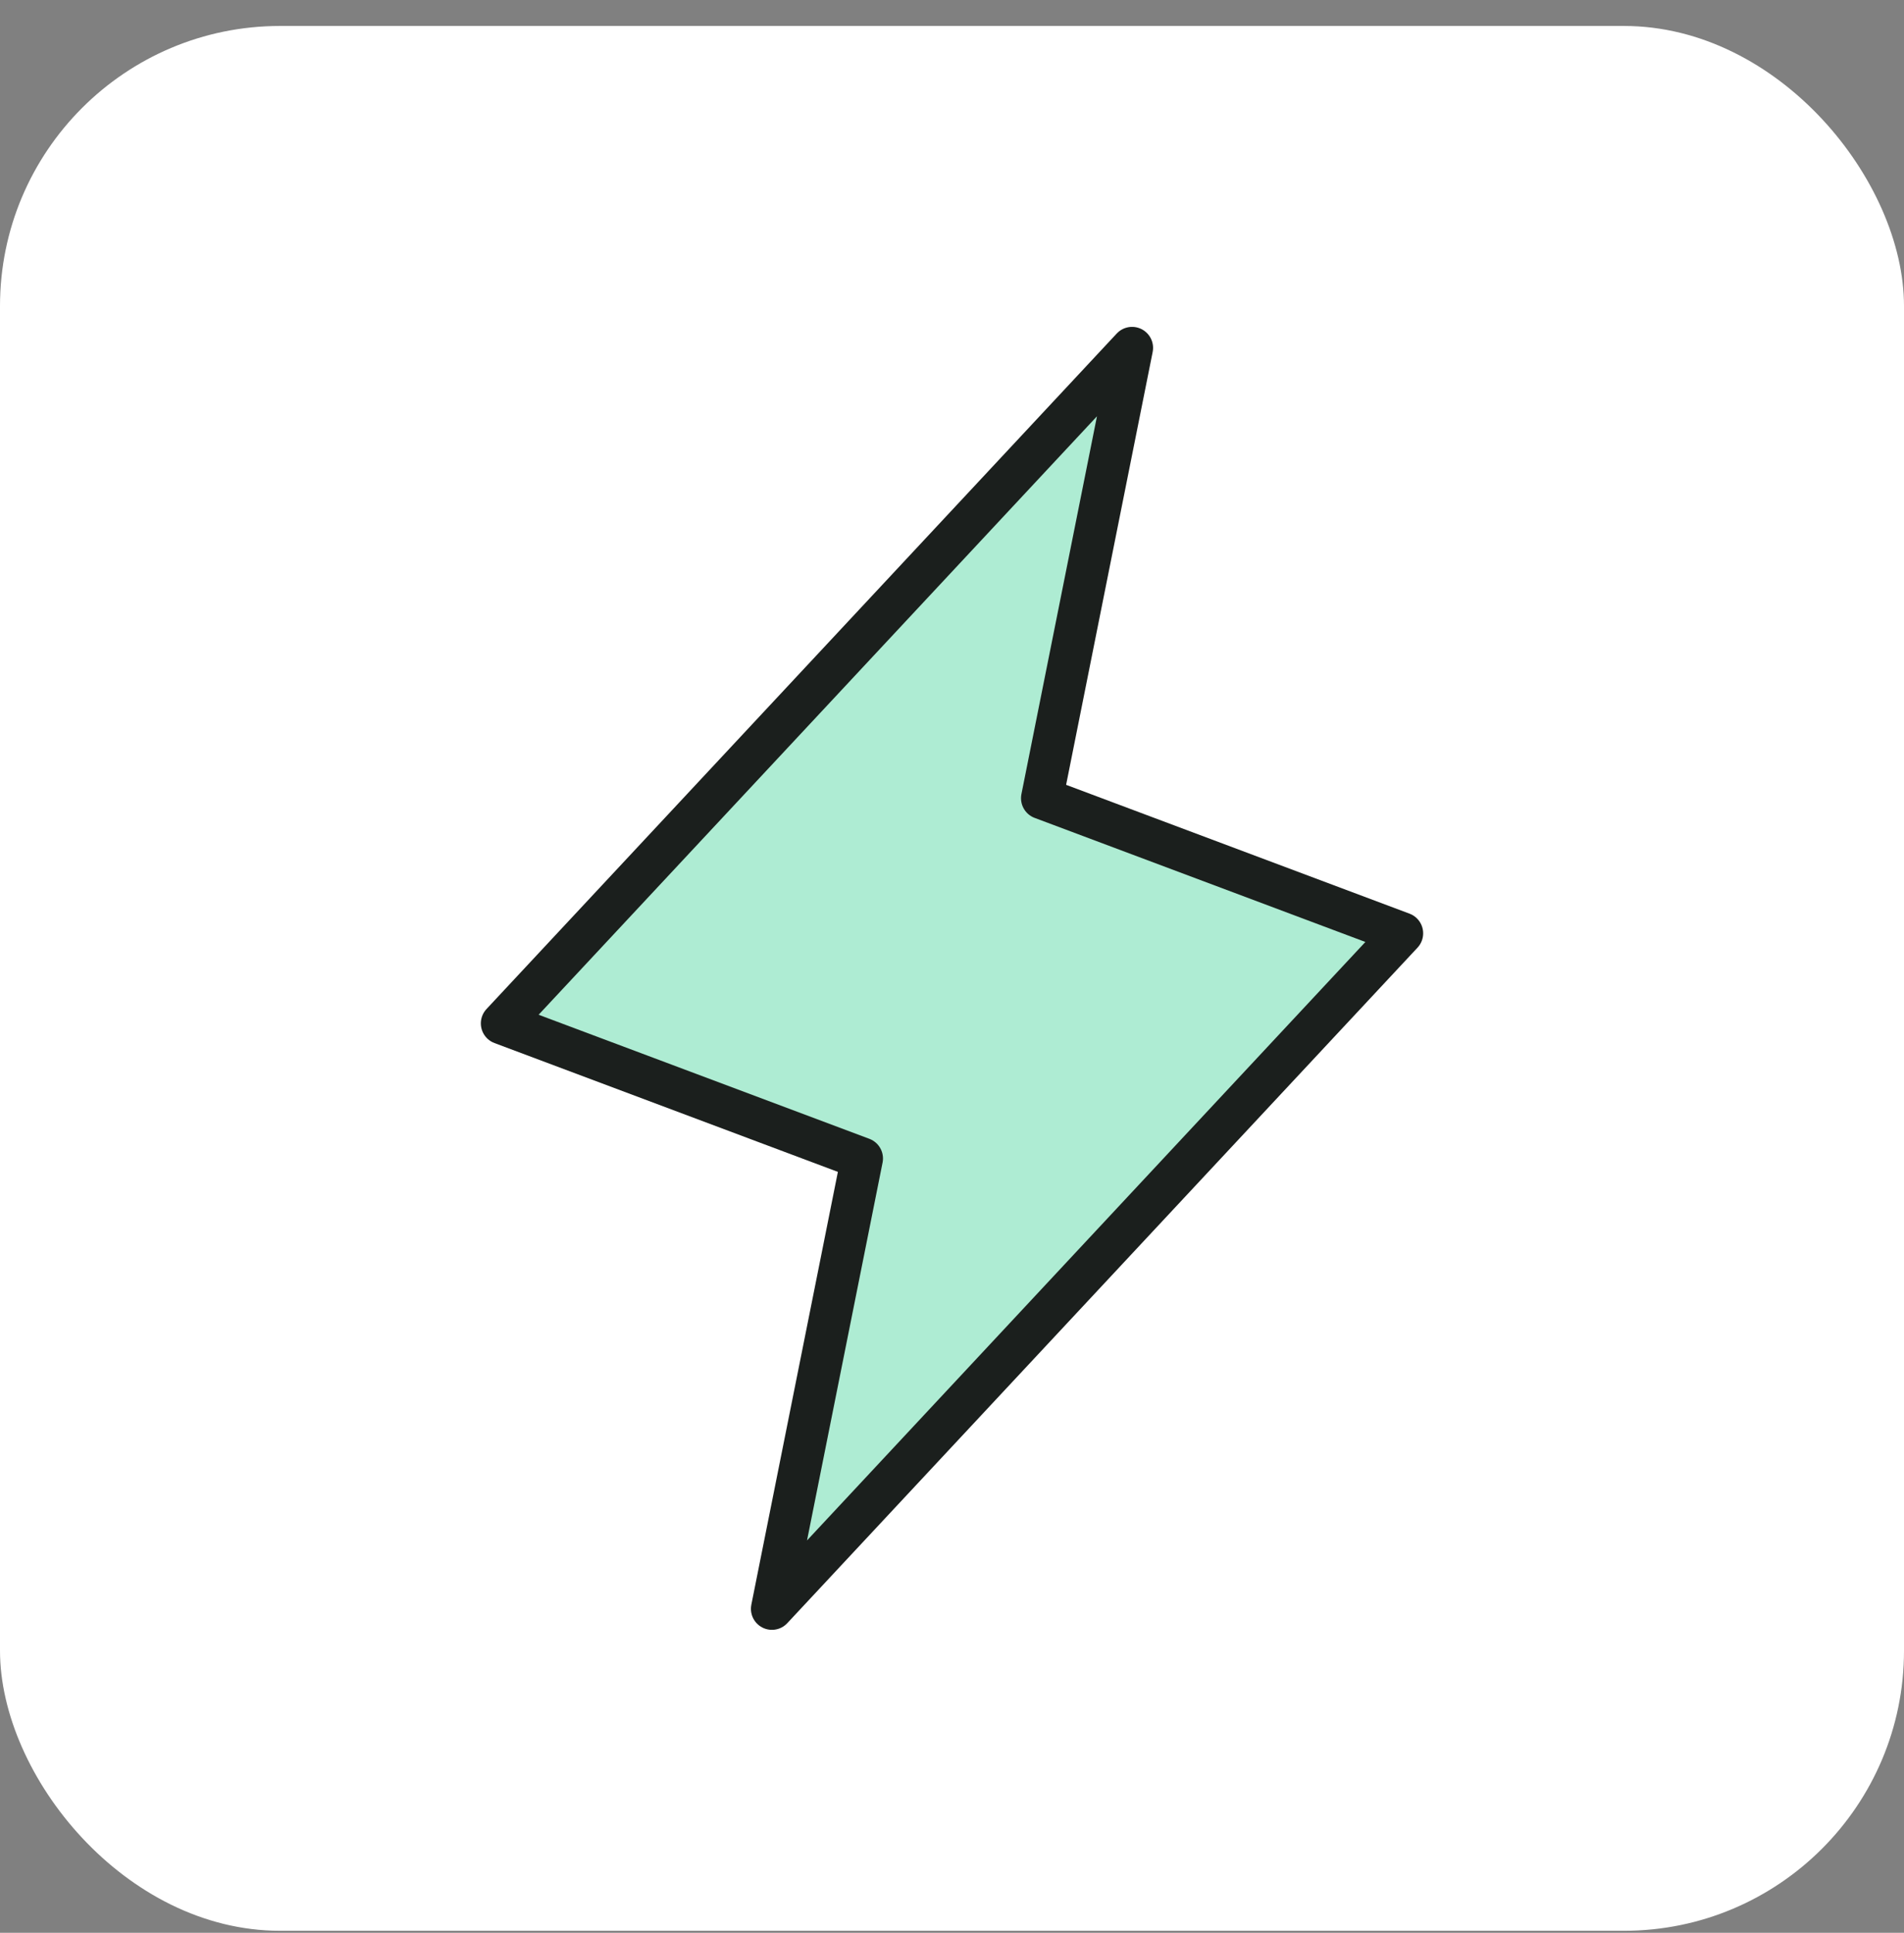 <svg width="68" height="69" viewBox="0 0 68 69" fill="none" xmlns="http://www.w3.org/2000/svg">
<rect x="0" y="0" width="68" height="69" fill="#808080" stroke="none"/>
<rect y="0.927" width="68" height="68" rx="10" fill="white"/>
<path d="M40.431 12.419L37.215 28.496L50.077 33.319L27.569 57.434L30.785 41.357L17.923 36.534L40.431 12.419Z" fill="#AEECD3" stroke="#1B1F1D" stroke-width="1.5" stroke-linecap="round" stroke-linejoin="round"/>
</svg>
